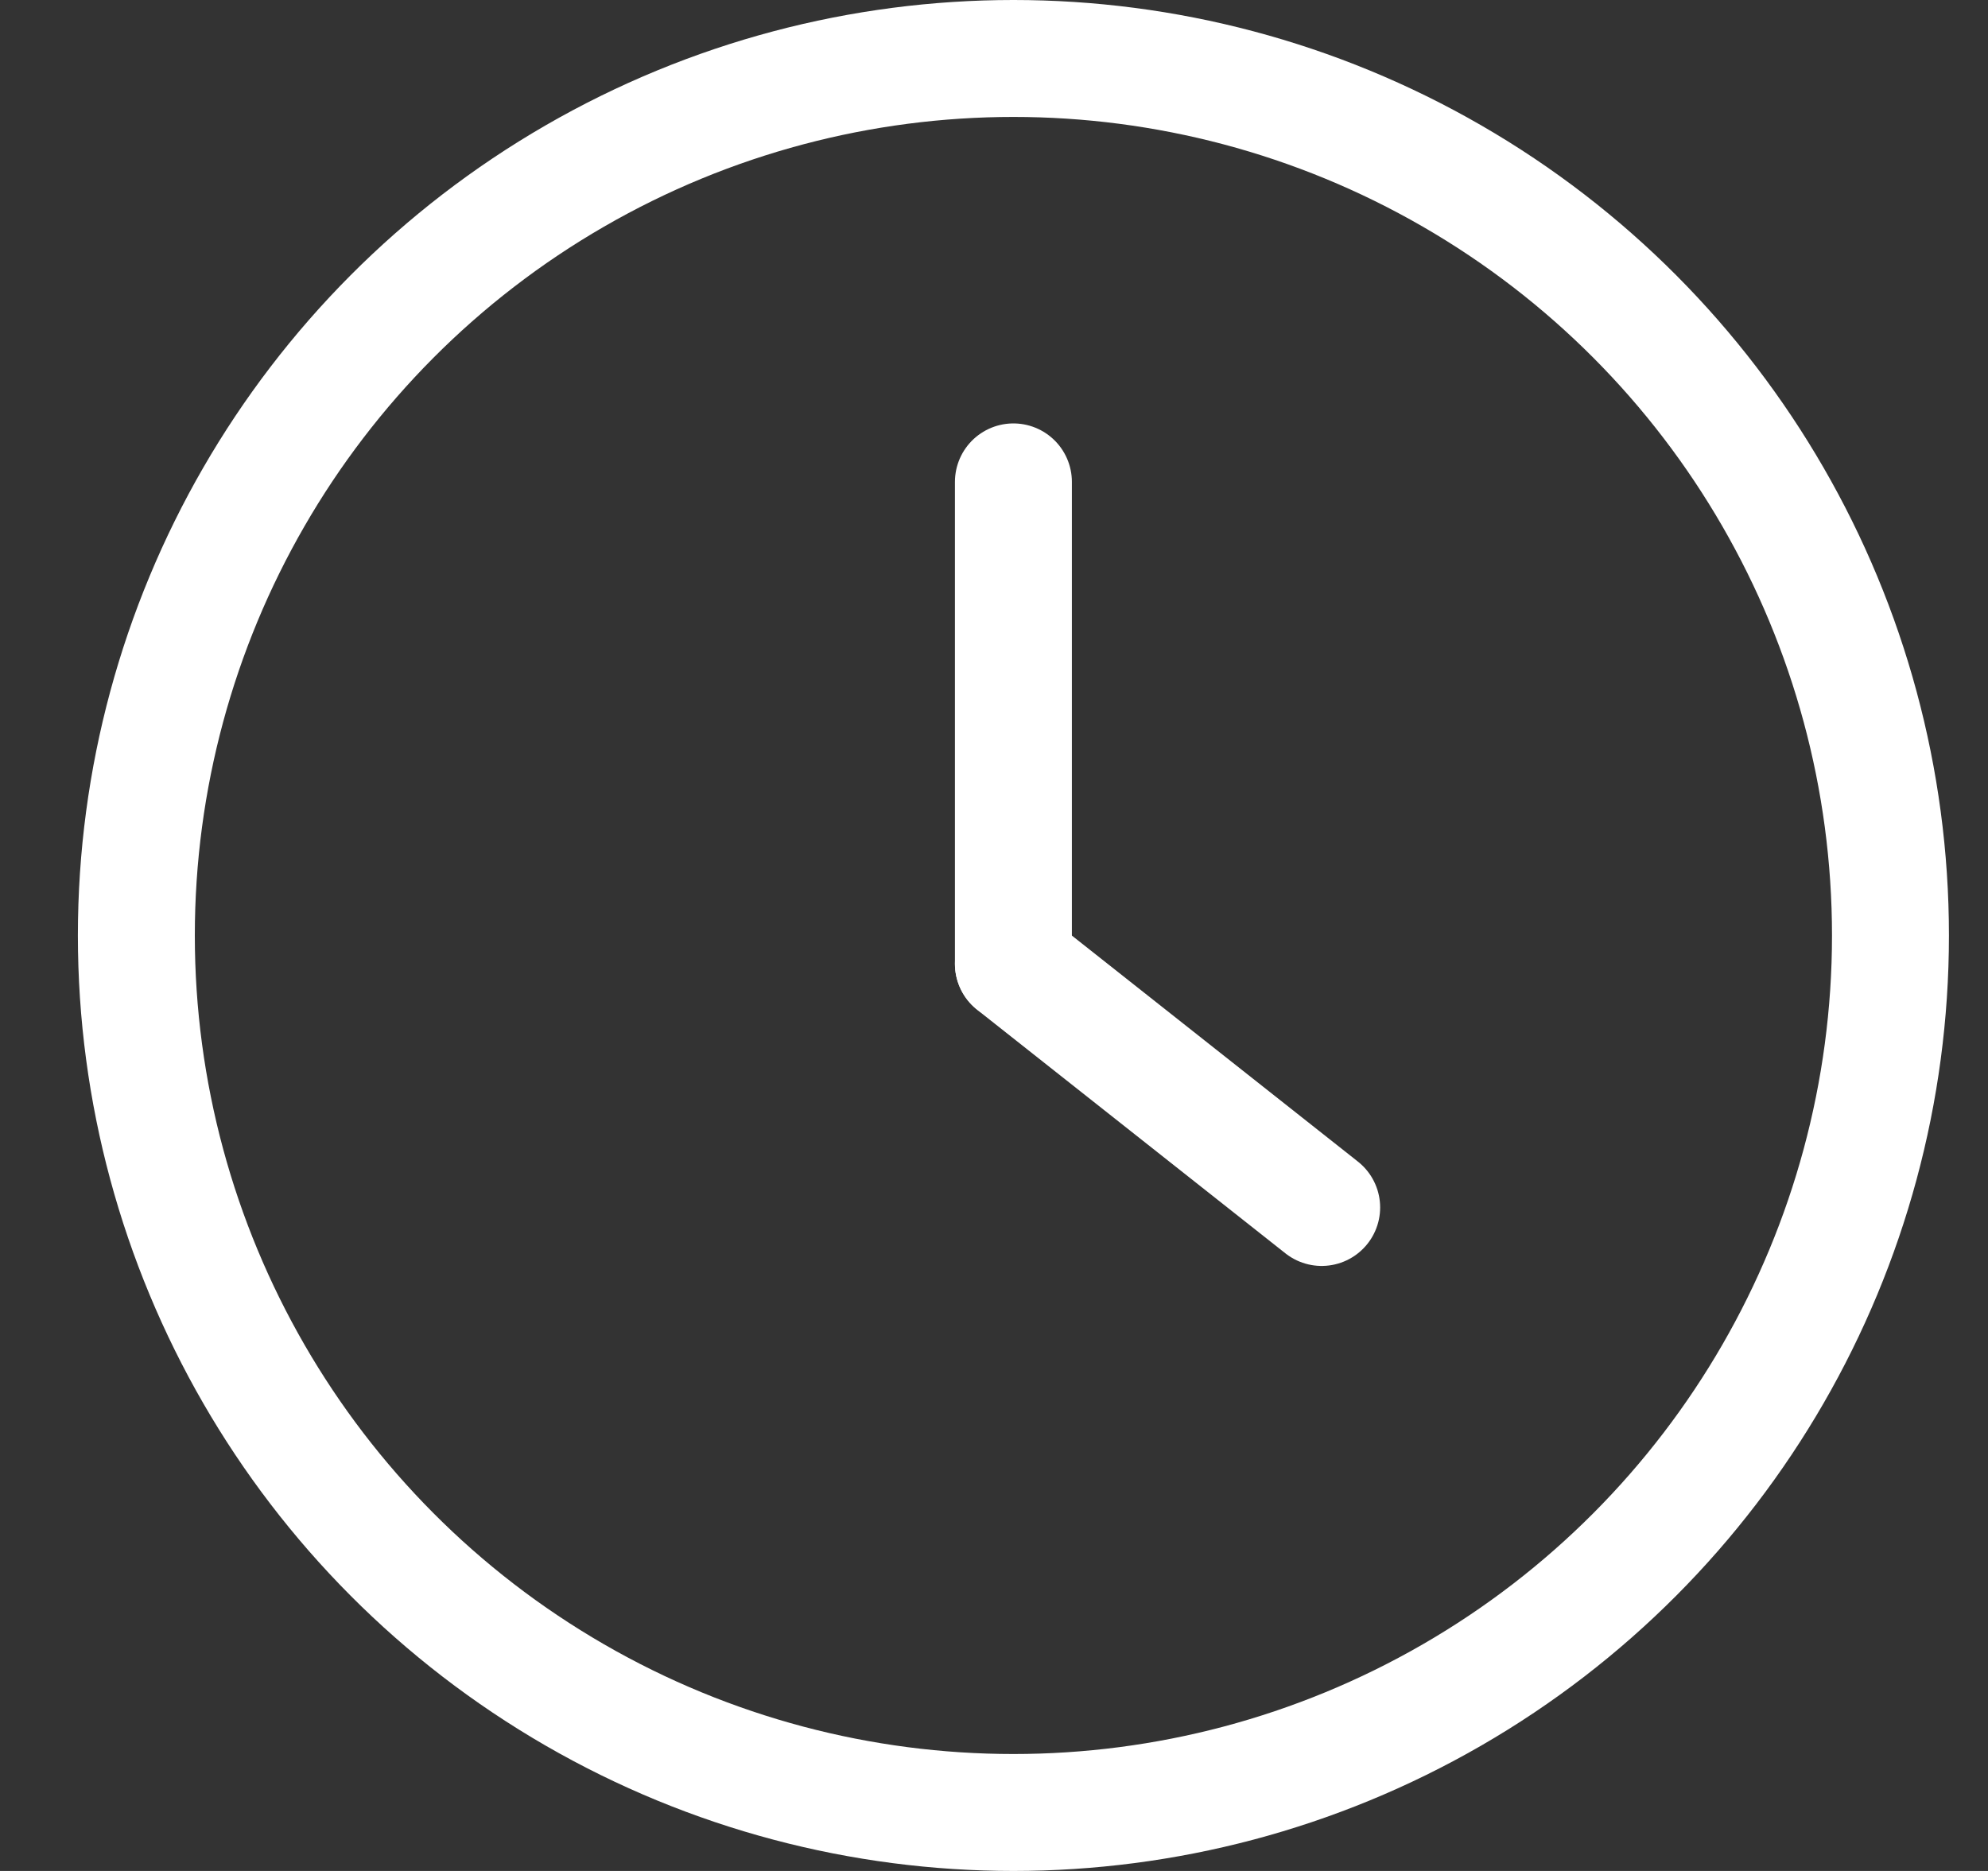 <svg width="17" height="16" viewBox="0 0 17 16" fill="none" xmlns="http://www.w3.org/2000/svg">
<rect x="0" y="0" width="17" height="16" fill="#333333" stroke="none"/>
<circle cx="8.666" cy="8" r="7.5" stroke="white"/>
<path d="M8.666 4.121V8.242" stroke="white" stroke-linecap="round"/>
<path d="M8.666 8.243L11.302 10.326" stroke="white" stroke-linecap="round"/>
</svg>
